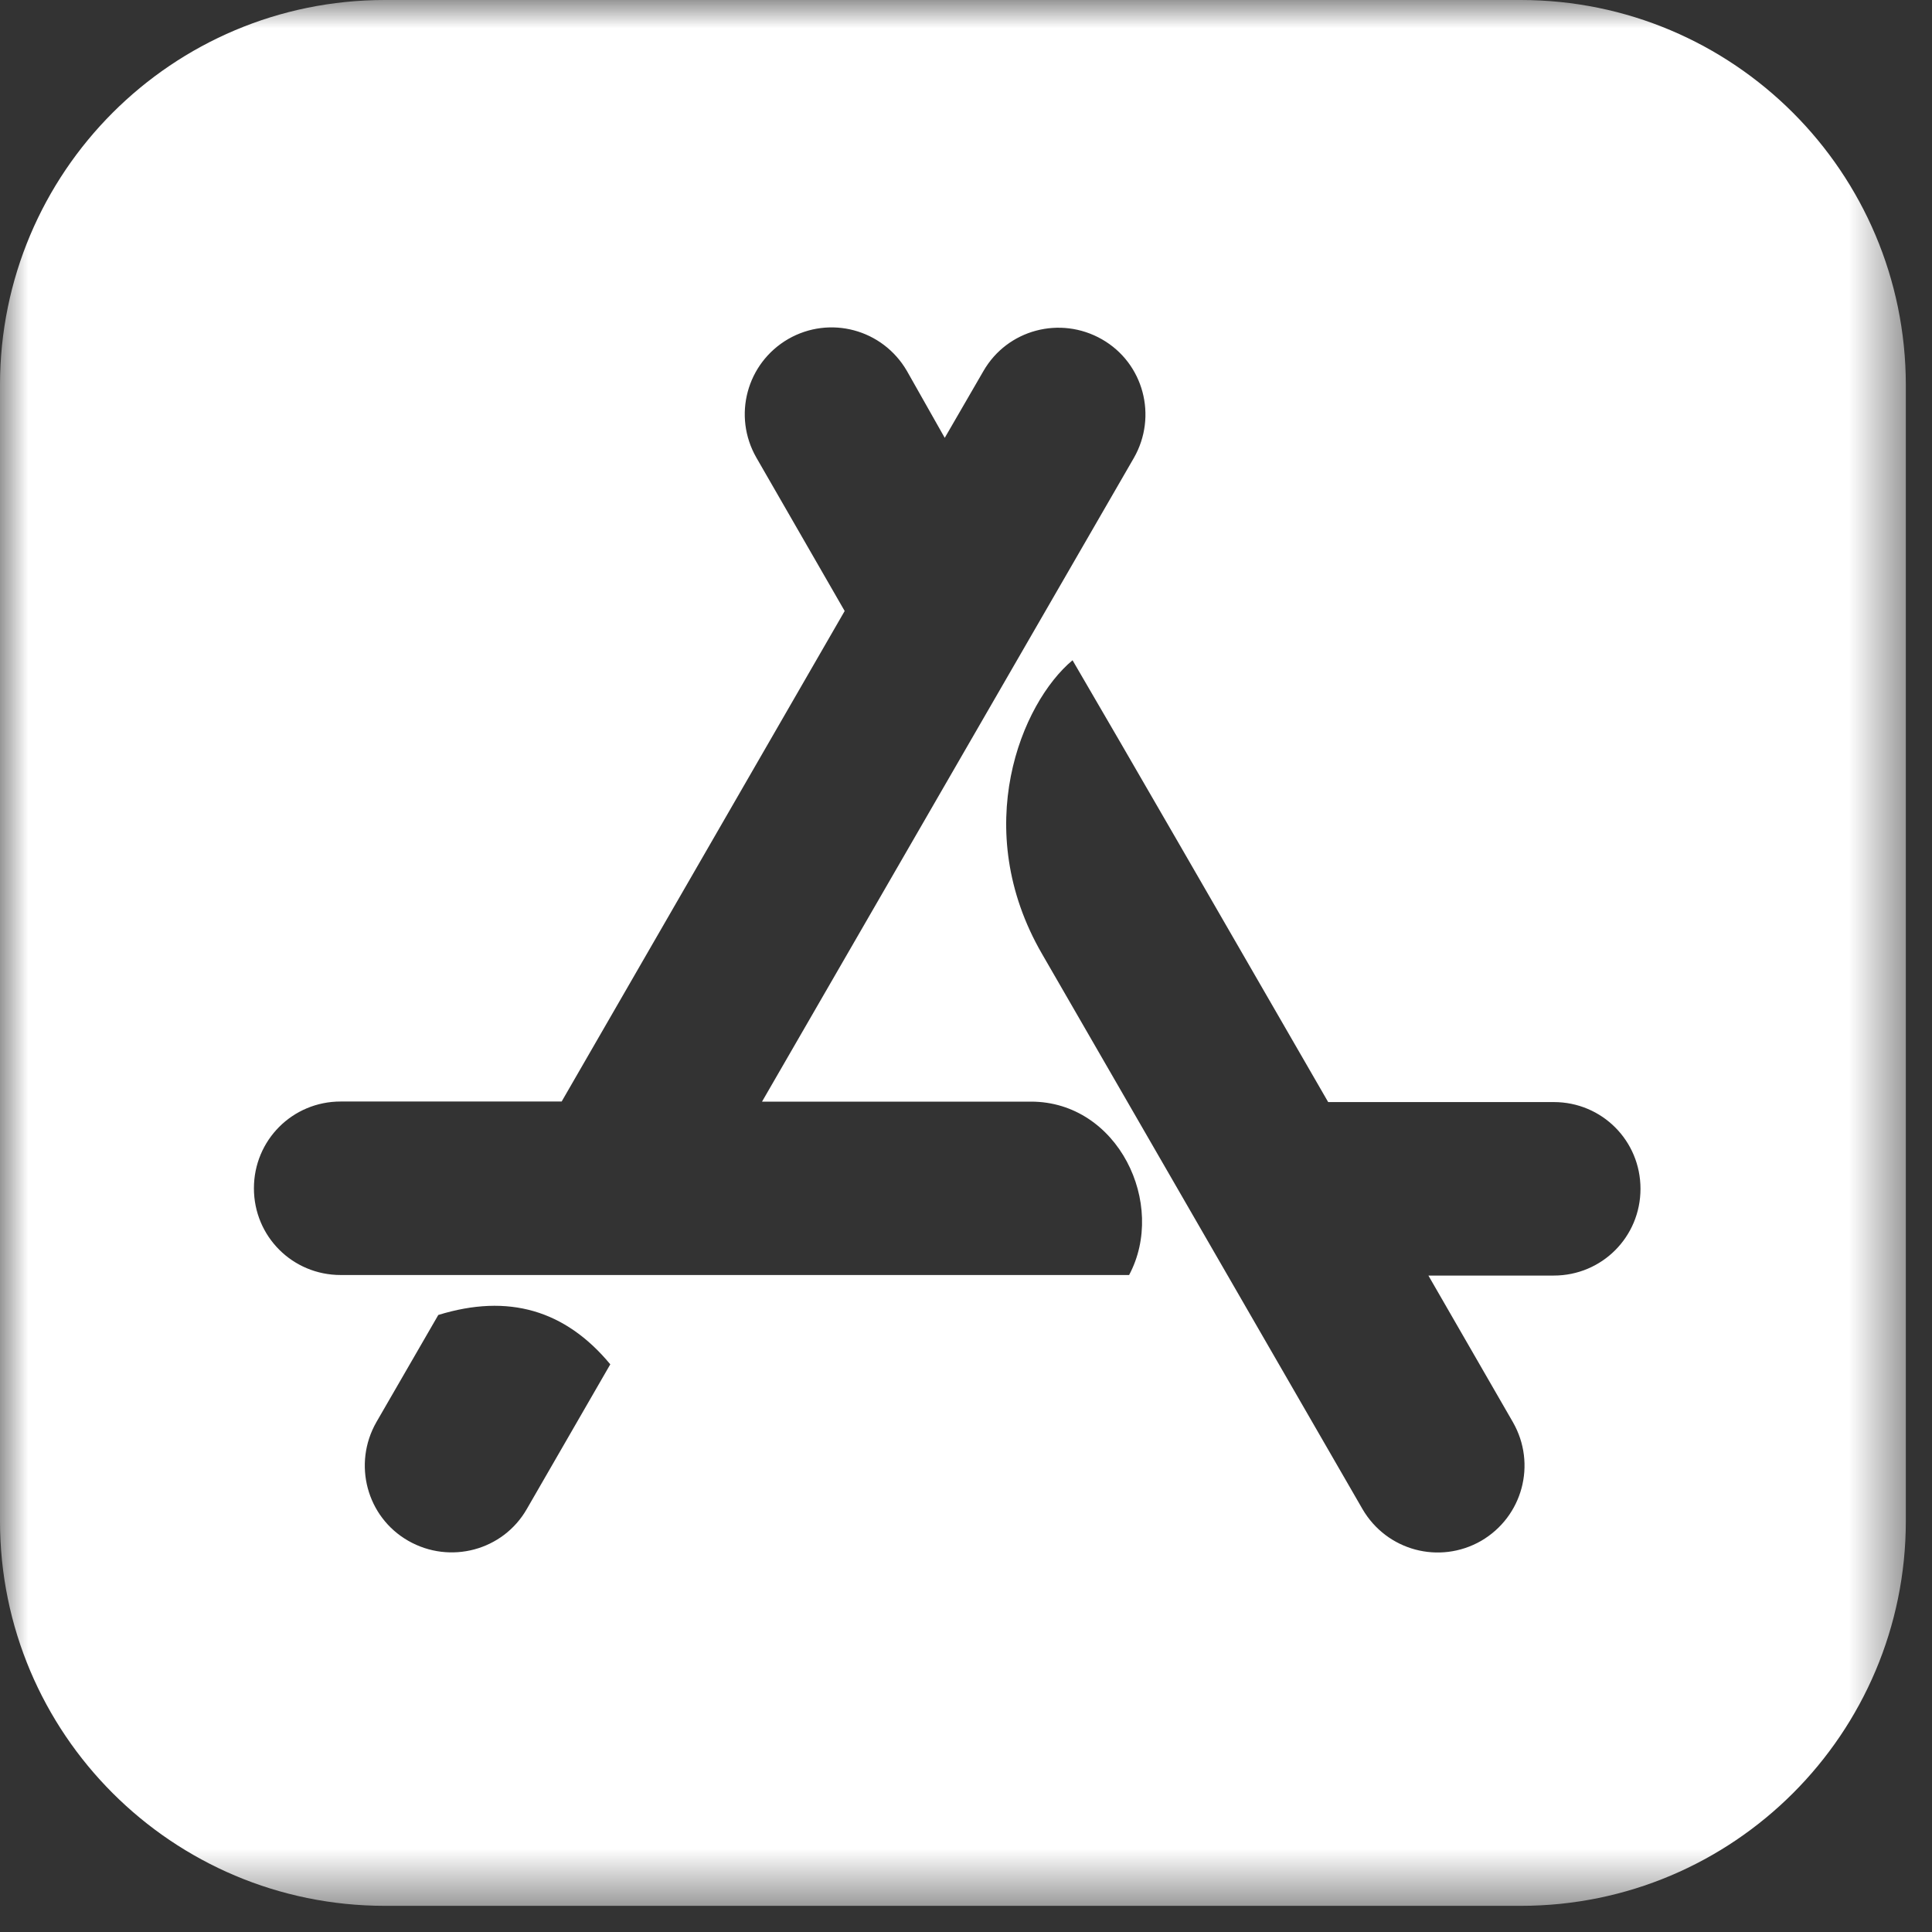 <svg xmlns="http://www.w3.org/2000/svg" width="35" height="35" viewBox="0 0 35 35" fill="none"><rect x="0" y="0" width="35" height="35" fill="#333333" stroke="none"/><mask id="mask0_231_2353" style="mask-type:luminance" maskUnits="userSpaceOnUse" x="0" y="0" width="35" height="35"><path d="M34.526 0H0V34.526H34.526V0Z" fill="white"></path></mask><g mask="url(#mask0_231_2353)"><path d="M27.548 0H6.973C3.119 0 0 3.12 0 6.974V27.556C0 31.405 3.119 34.526 6.973 34.526H27.553C31.402 34.526 34.526 31.406 34.526 27.552V6.974C34.522 3.121 31.402 0 27.548 0ZM9.545 27.335C9.114 28.09 8.151 28.345 7.396 27.913C6.642 27.482 6.387 26.52 6.818 25.764L7.94 23.822C9.209 23.43 10.24 23.732 11.056 24.716L9.545 27.335ZM20.455 23.098H6.171C5.299 23.098 4.6 22.399 4.6 21.527C4.6 20.655 5.299 19.955 6.171 19.955H10.175L15.302 11.069L13.702 8.29C13.27 7.535 13.525 6.58 14.28 6.141C15.034 5.709 15.989 5.964 16.429 6.719L17.115 7.932L17.814 6.725C18.246 5.97 19.207 5.715 19.963 6.147C20.718 6.578 20.973 7.541 20.541 8.296L13.805 19.957H18.677C20.256 19.957 21.141 21.813 20.455 23.098ZM28.148 23.108H25.877L27.409 25.766C27.84 26.521 27.585 27.476 26.831 27.915C26.076 28.347 25.121 28.092 24.682 27.337C22.101 22.862 20.164 19.513 18.878 17.282C17.562 15.011 18.502 12.734 19.43 11.961C20.463 13.728 22.003 16.401 24.061 19.965H28.148C29.02 19.965 29.719 20.664 29.719 21.536C29.719 22.408 29.02 23.108 28.148 23.108Z" fill="white"></path></g></svg>